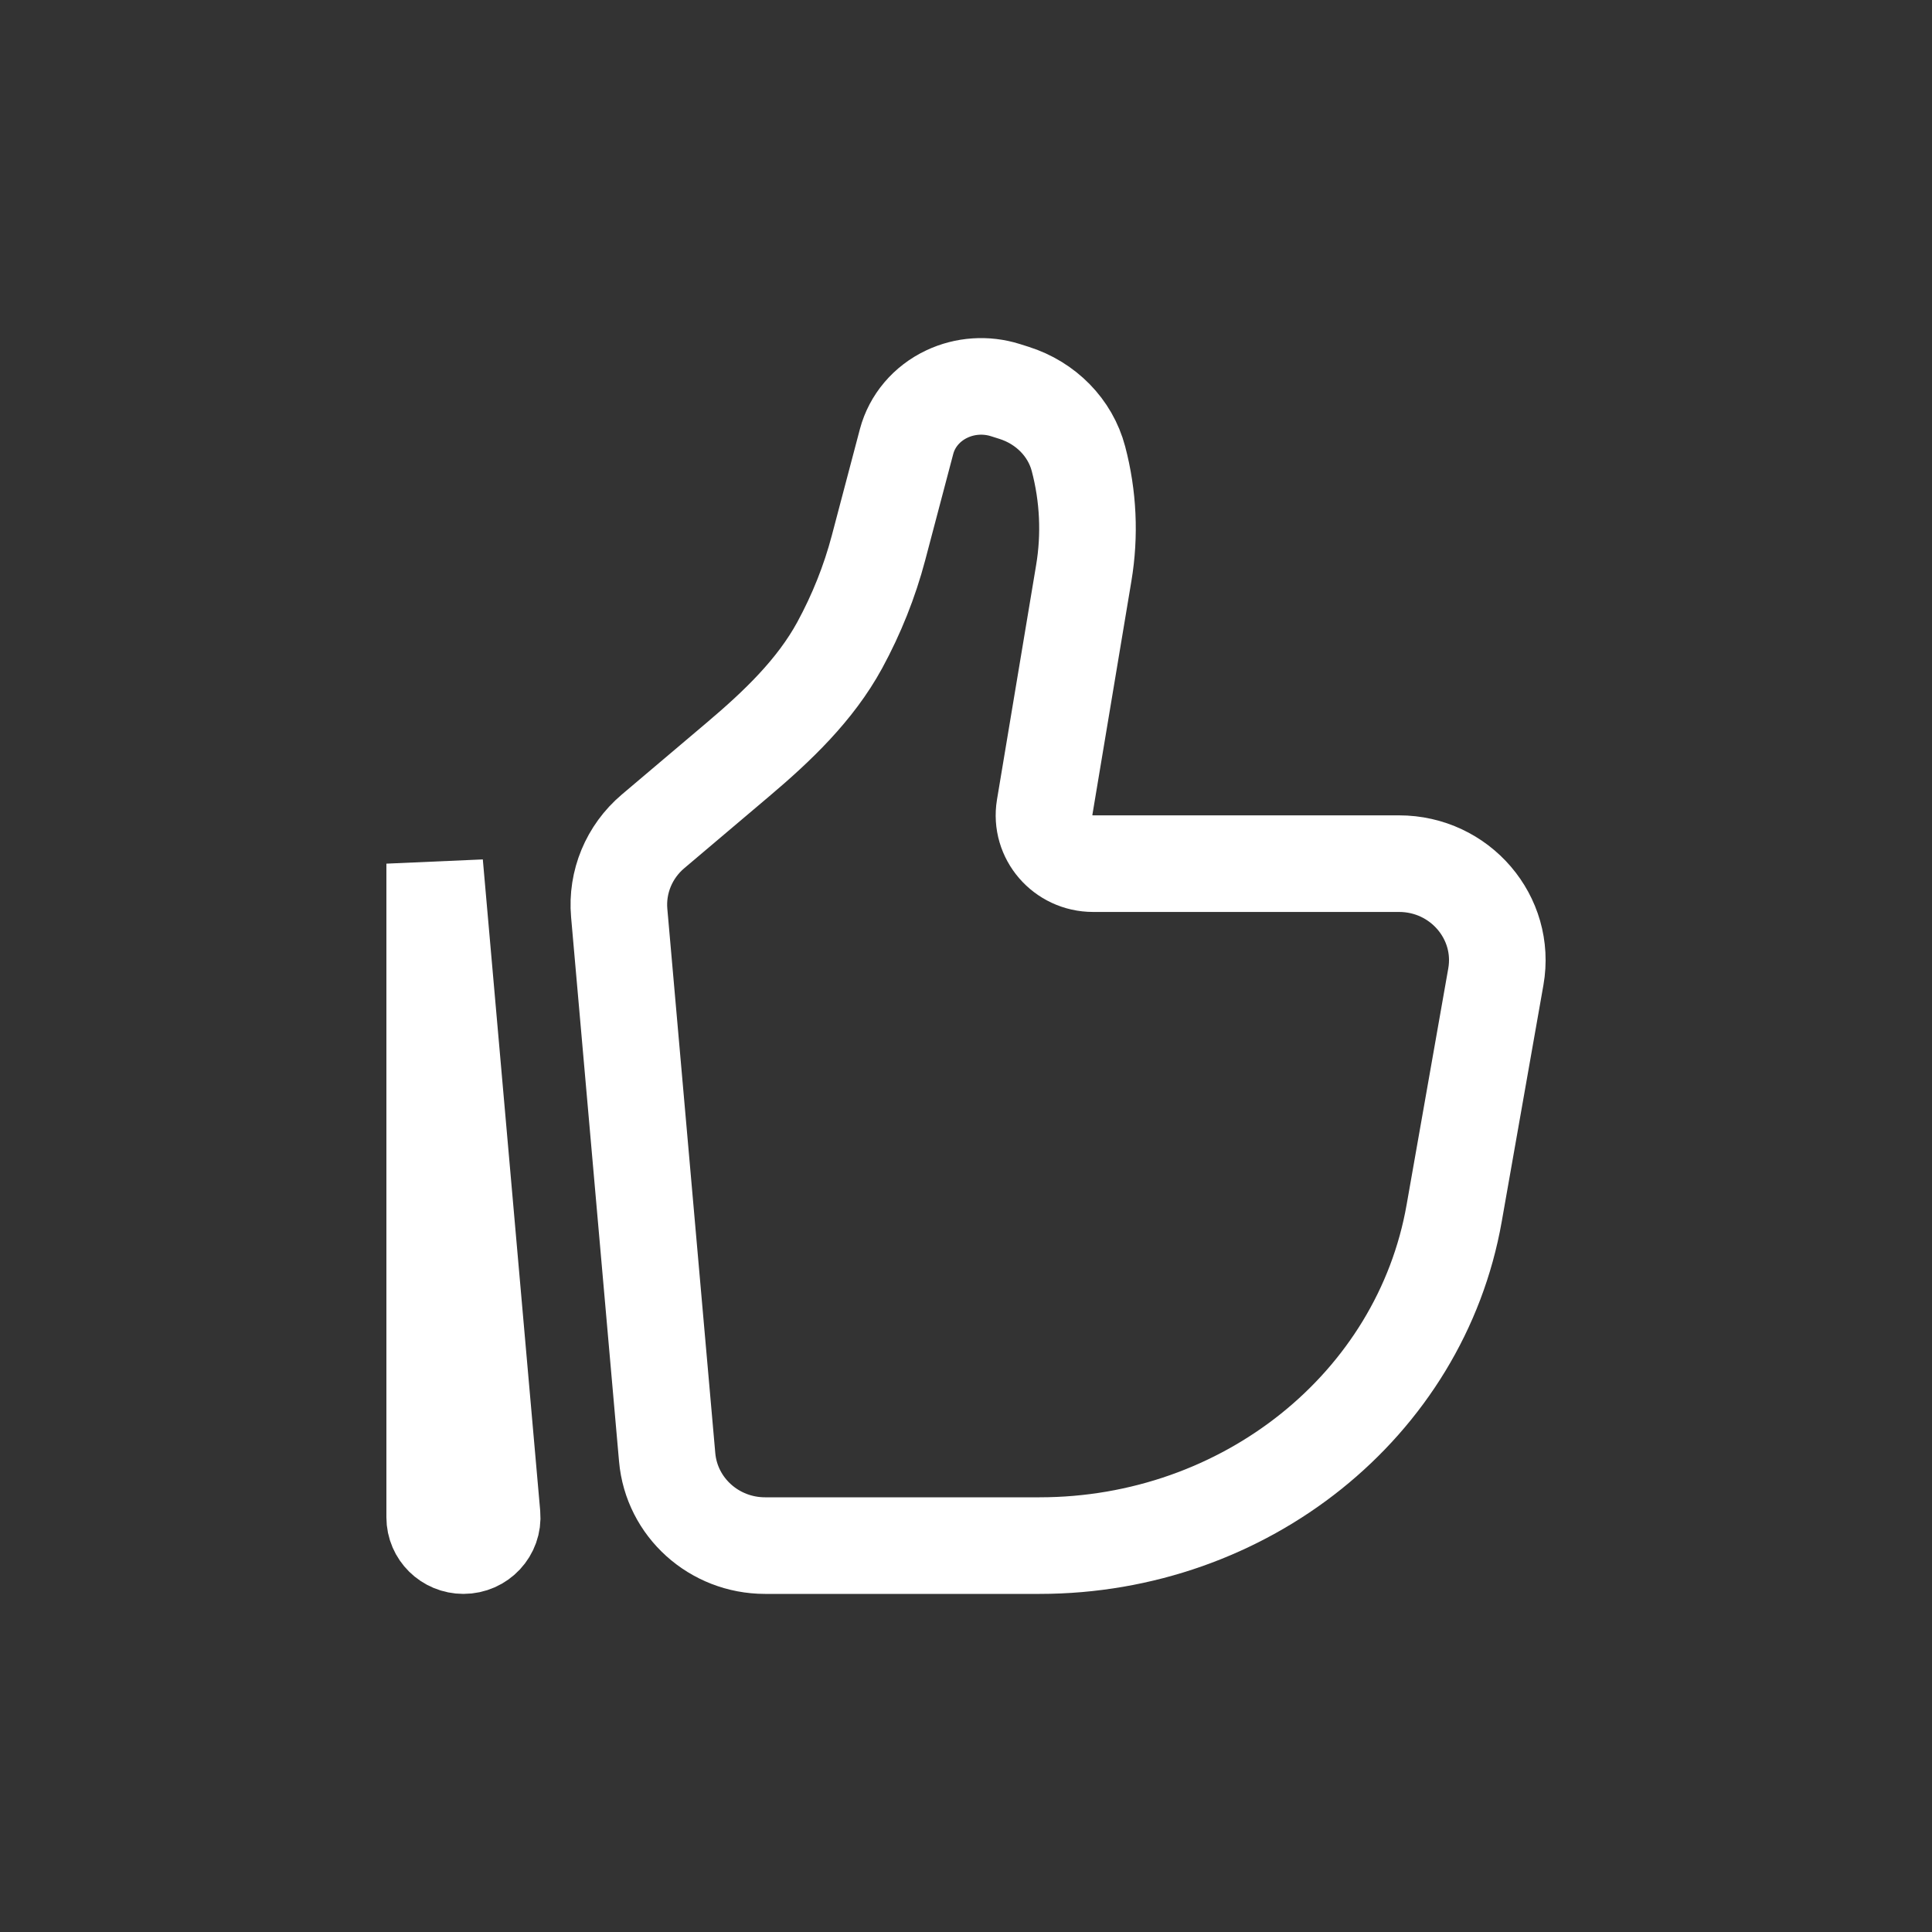 <?xml version="1.0" encoding="UTF-8"?> <svg xmlns="http://www.w3.org/2000/svg" width="40" height="40" viewBox="0 0 40 40" fill="none"><rect x="0" y="0" width="40" height="40" fill="#333333" stroke="none"/> <path d="M30.107 25.118L30.97 20.222C31.185 18.999 30.227 17.881 28.965 17.881H22.632C22.005 17.881 21.527 17.328 21.628 16.719L22.438 11.866C22.57 11.077 22.532 10.27 22.328 9.497C22.159 8.856 21.655 8.342 20.993 8.133L20.816 8.077C20.416 7.951 19.979 7.98 19.602 8.159C19.186 8.355 18.883 8.714 18.77 9.14L18.189 11.341C18.004 12.041 17.734 12.716 17.387 13.355C16.879 14.288 16.094 15.035 15.278 15.725L13.52 17.213C13.024 17.633 12.764 18.261 12.82 18.901L13.813 30.172C13.904 31.206 14.784 32 15.84 32H21.522C25.776 32 29.408 29.089 30.107 25.118Z" stroke="white" stroke-width="2"></path> <path d="M9 17.881L10.188 31.365C10.218 31.706 9.944 32 9.595 32C9.266 32 9 31.738 9 31.415V17.881Z" stroke="white" stroke-width="2"></path> </svg> 